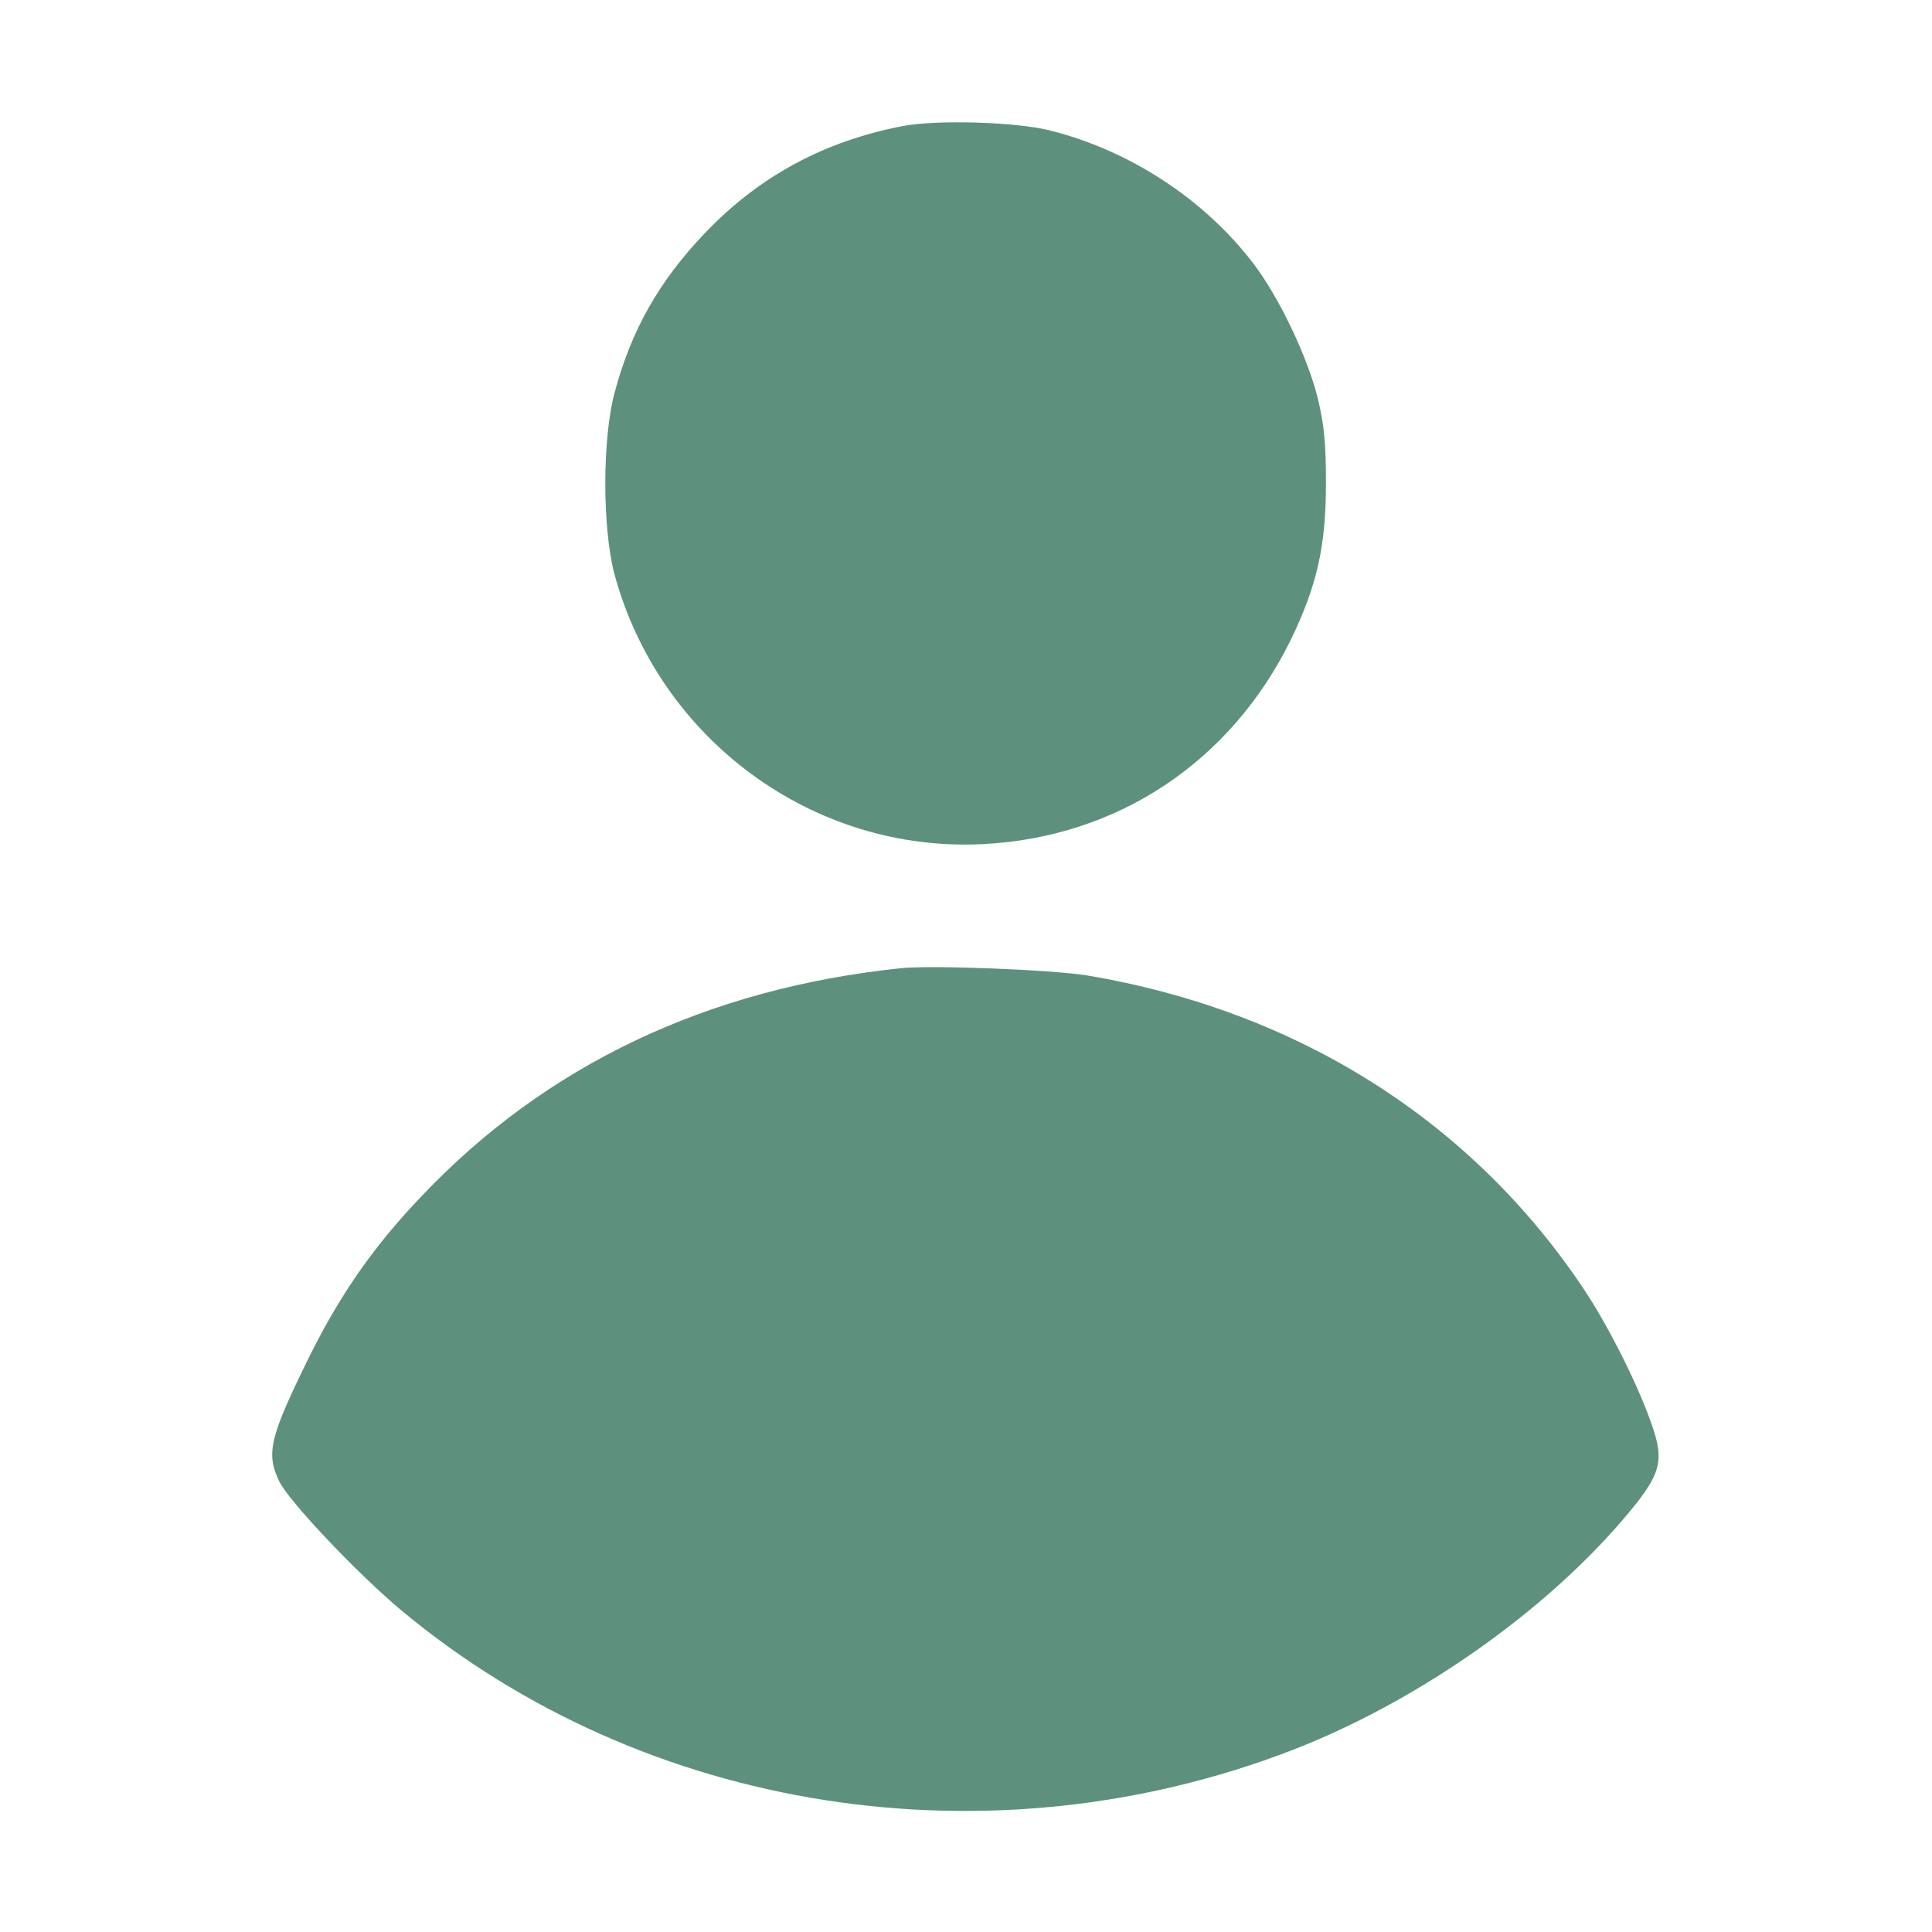 <?xml version="1.0" encoding="UTF-8"?> <svg xmlns="http://www.w3.org/2000/svg" width="22" height="22" viewBox="0 0 22 22" fill="none"><path d="M10.282 1.435C9.384 1.607 8.645 2.007 8.026 2.655C7.502 3.205 7.189 3.76 6.999 4.469C6.858 4.993 6.858 6.003 6.995 6.531C7.502 8.418 9.26 9.711 11.193 9.612C12.727 9.535 14.016 8.675 14.7 7.283C14.996 6.669 15.099 6.222 15.099 5.5C15.099 5.044 15.078 4.834 15.005 4.533C14.889 4.065 14.566 3.386 14.274 3.003C13.716 2.269 12.856 1.706 11.941 1.482C11.554 1.388 10.669 1.362 10.282 1.435Z" fill="#5D917D"></path><path d="M10.248 11.026C8.052 11.258 6.222 12.126 4.808 13.613C4.258 14.188 3.88 14.73 3.523 15.447C3.072 16.363 3.025 16.547 3.18 16.869C3.291 17.097 4.069 17.918 4.567 18.335C7.339 20.646 11.271 21.261 14.725 19.925C16.216 19.345 17.733 18.257 18.644 17.106C18.906 16.766 18.941 16.612 18.82 16.255C18.674 15.817 18.343 15.151 18.06 14.717C16.783 12.779 14.79 11.511 12.375 11.107C11.979 11.043 10.604 10.987 10.248 11.026Z" fill="#5D917D"></path></svg> 